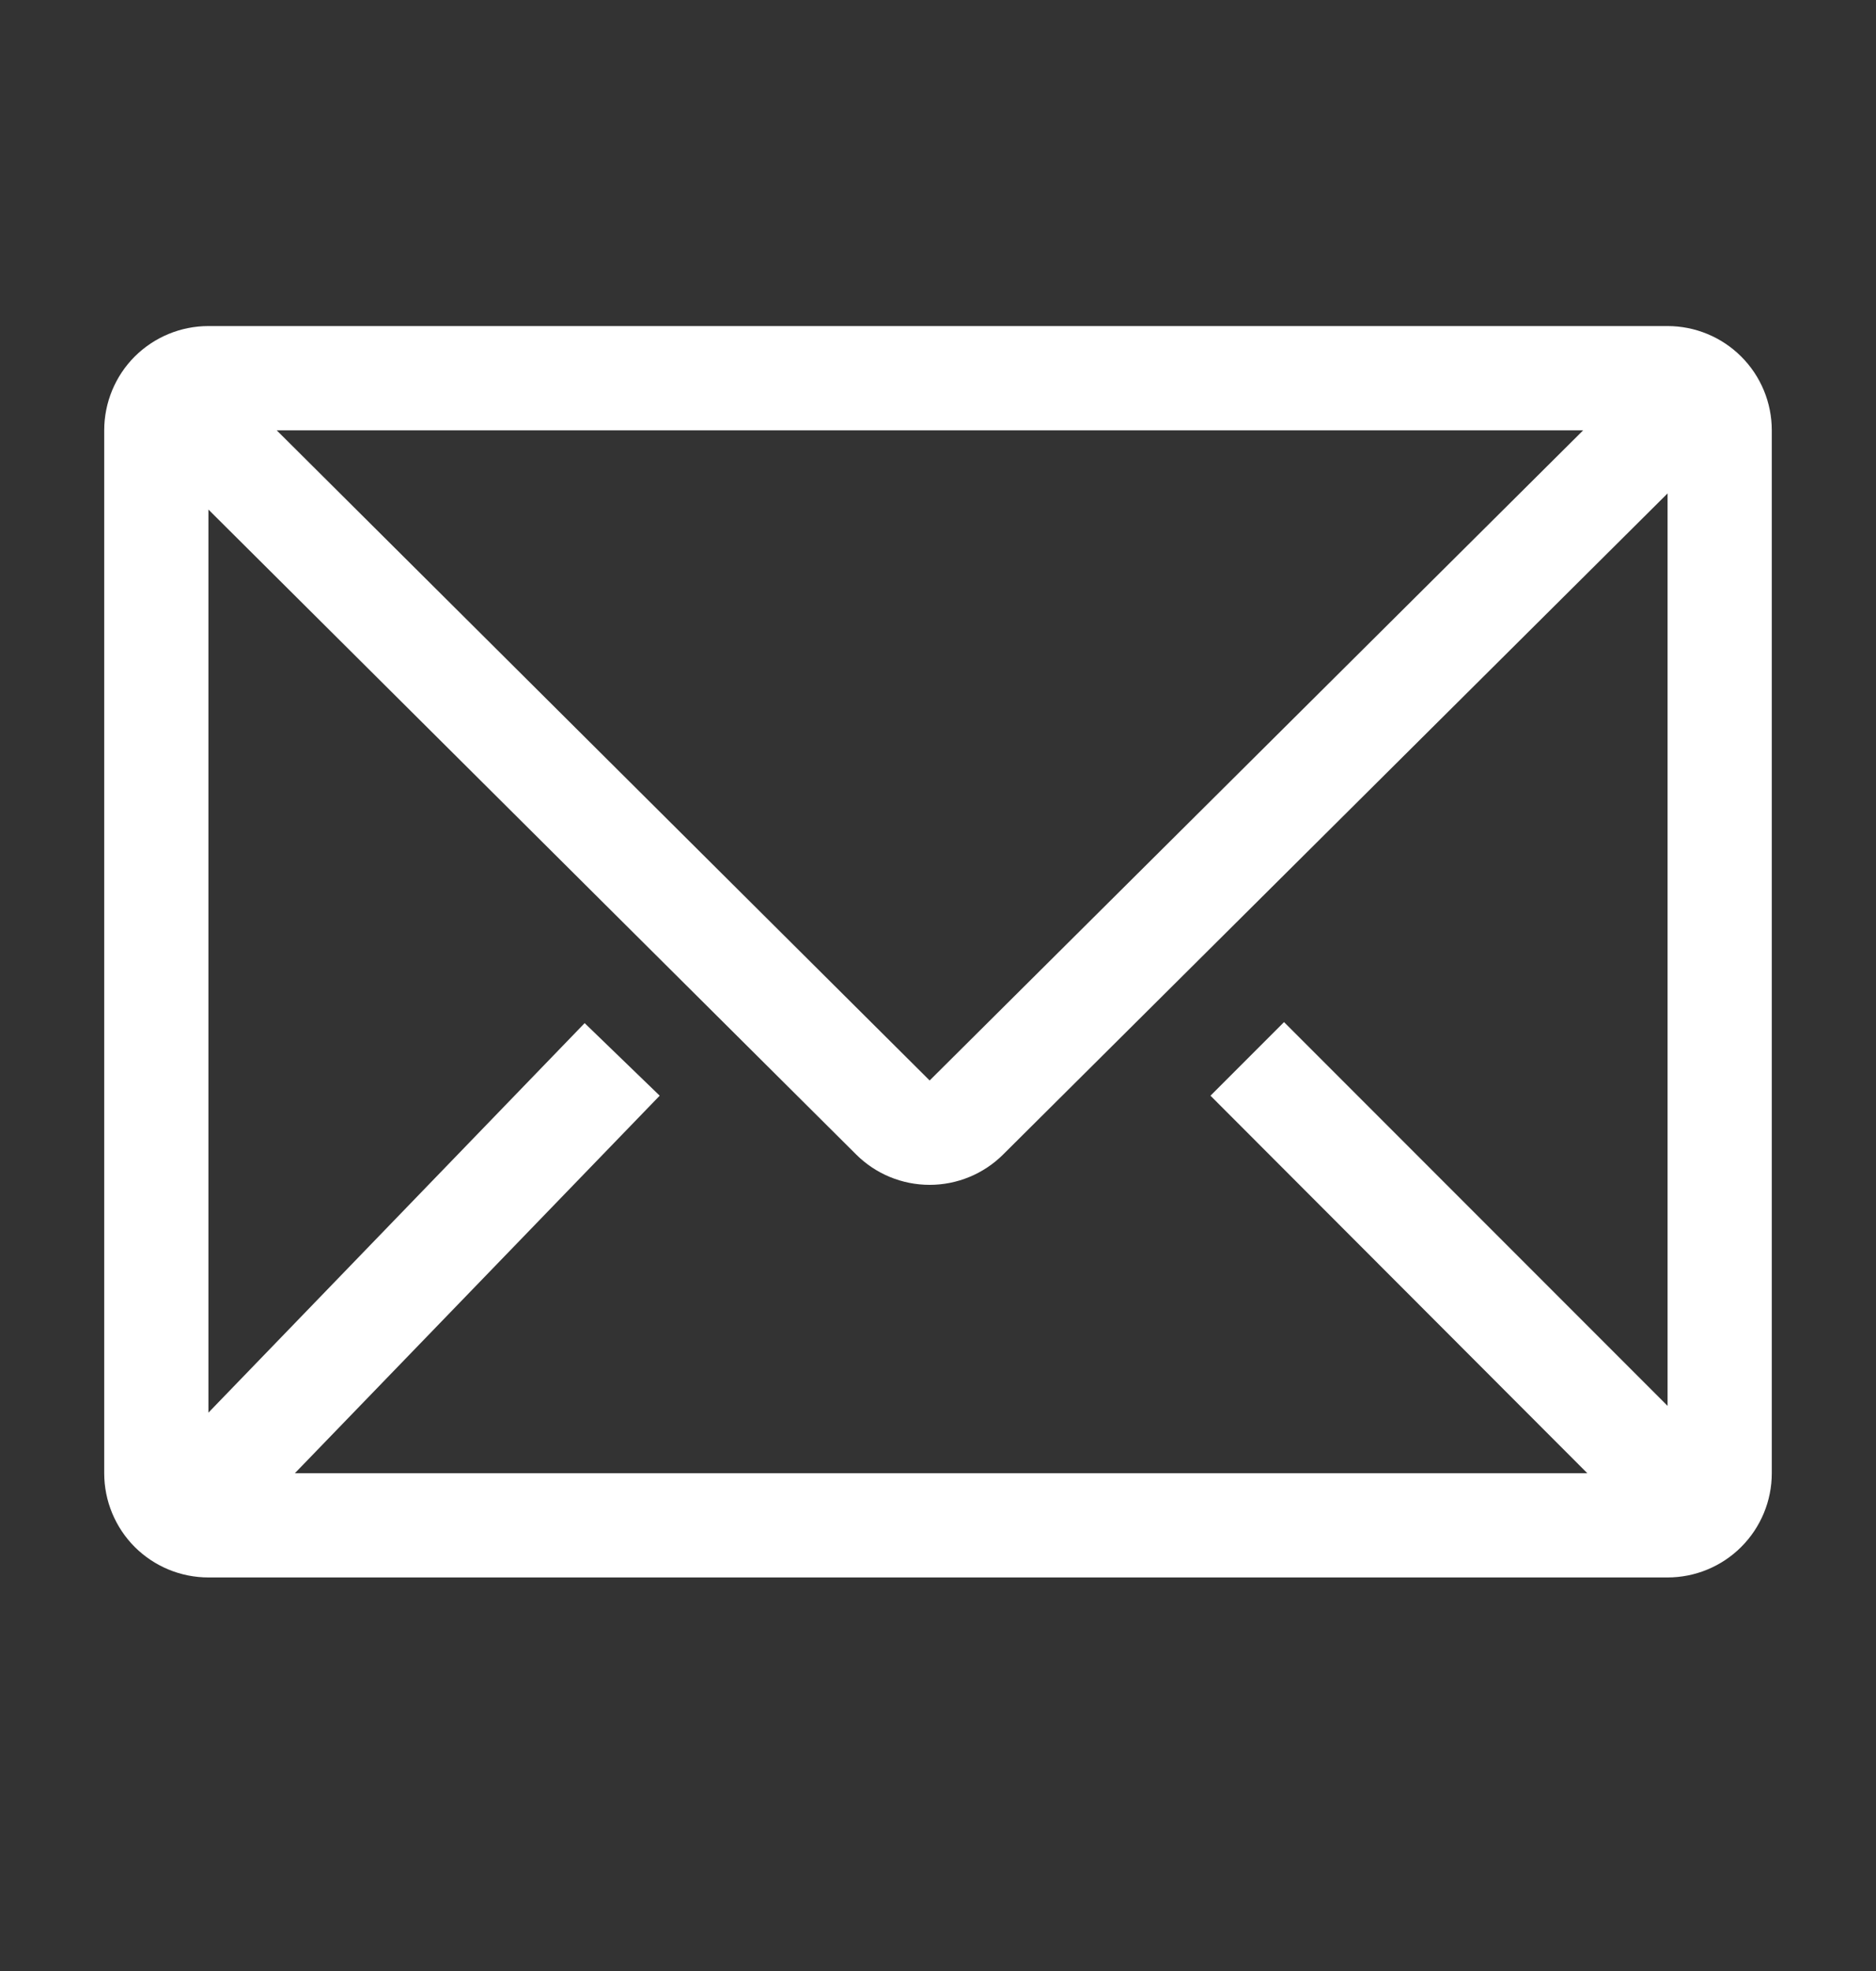 <svg width="20" height="21" viewBox="0 0 20 21" fill="none" xmlns="http://www.w3.org/2000/svg">
<rect x="0" y="0" width="20" height="21" fill="#333333" stroke="none"/>
<path d="M17.778 3.474H2.222C1.927 3.474 1.645 3.591 1.436 3.799C1.228 4.007 1.111 4.29 1.111 4.585V15.696C1.111 15.991 1.228 16.273 1.436 16.482C1.645 16.69 1.927 16.807 2.222 16.807H17.778C18.072 16.807 18.355 16.69 18.563 16.482C18.772 16.273 18.889 15.991 18.889 15.696V4.585C18.889 4.29 18.772 4.007 18.563 3.799C18.355 3.591 18.072 3.474 17.778 3.474ZM16.922 15.696H3.144L7.033 11.674L6.233 10.901L2.222 15.051V5.429L9.128 12.301C9.336 12.508 9.617 12.624 9.911 12.624C10.204 12.624 10.486 12.508 10.694 12.301L17.778 5.257V14.979L13.689 10.89L12.905 11.674L16.922 15.696ZM2.95 4.585H16.878L9.911 11.512L2.95 4.585Z" fill="white"/>
</svg>
